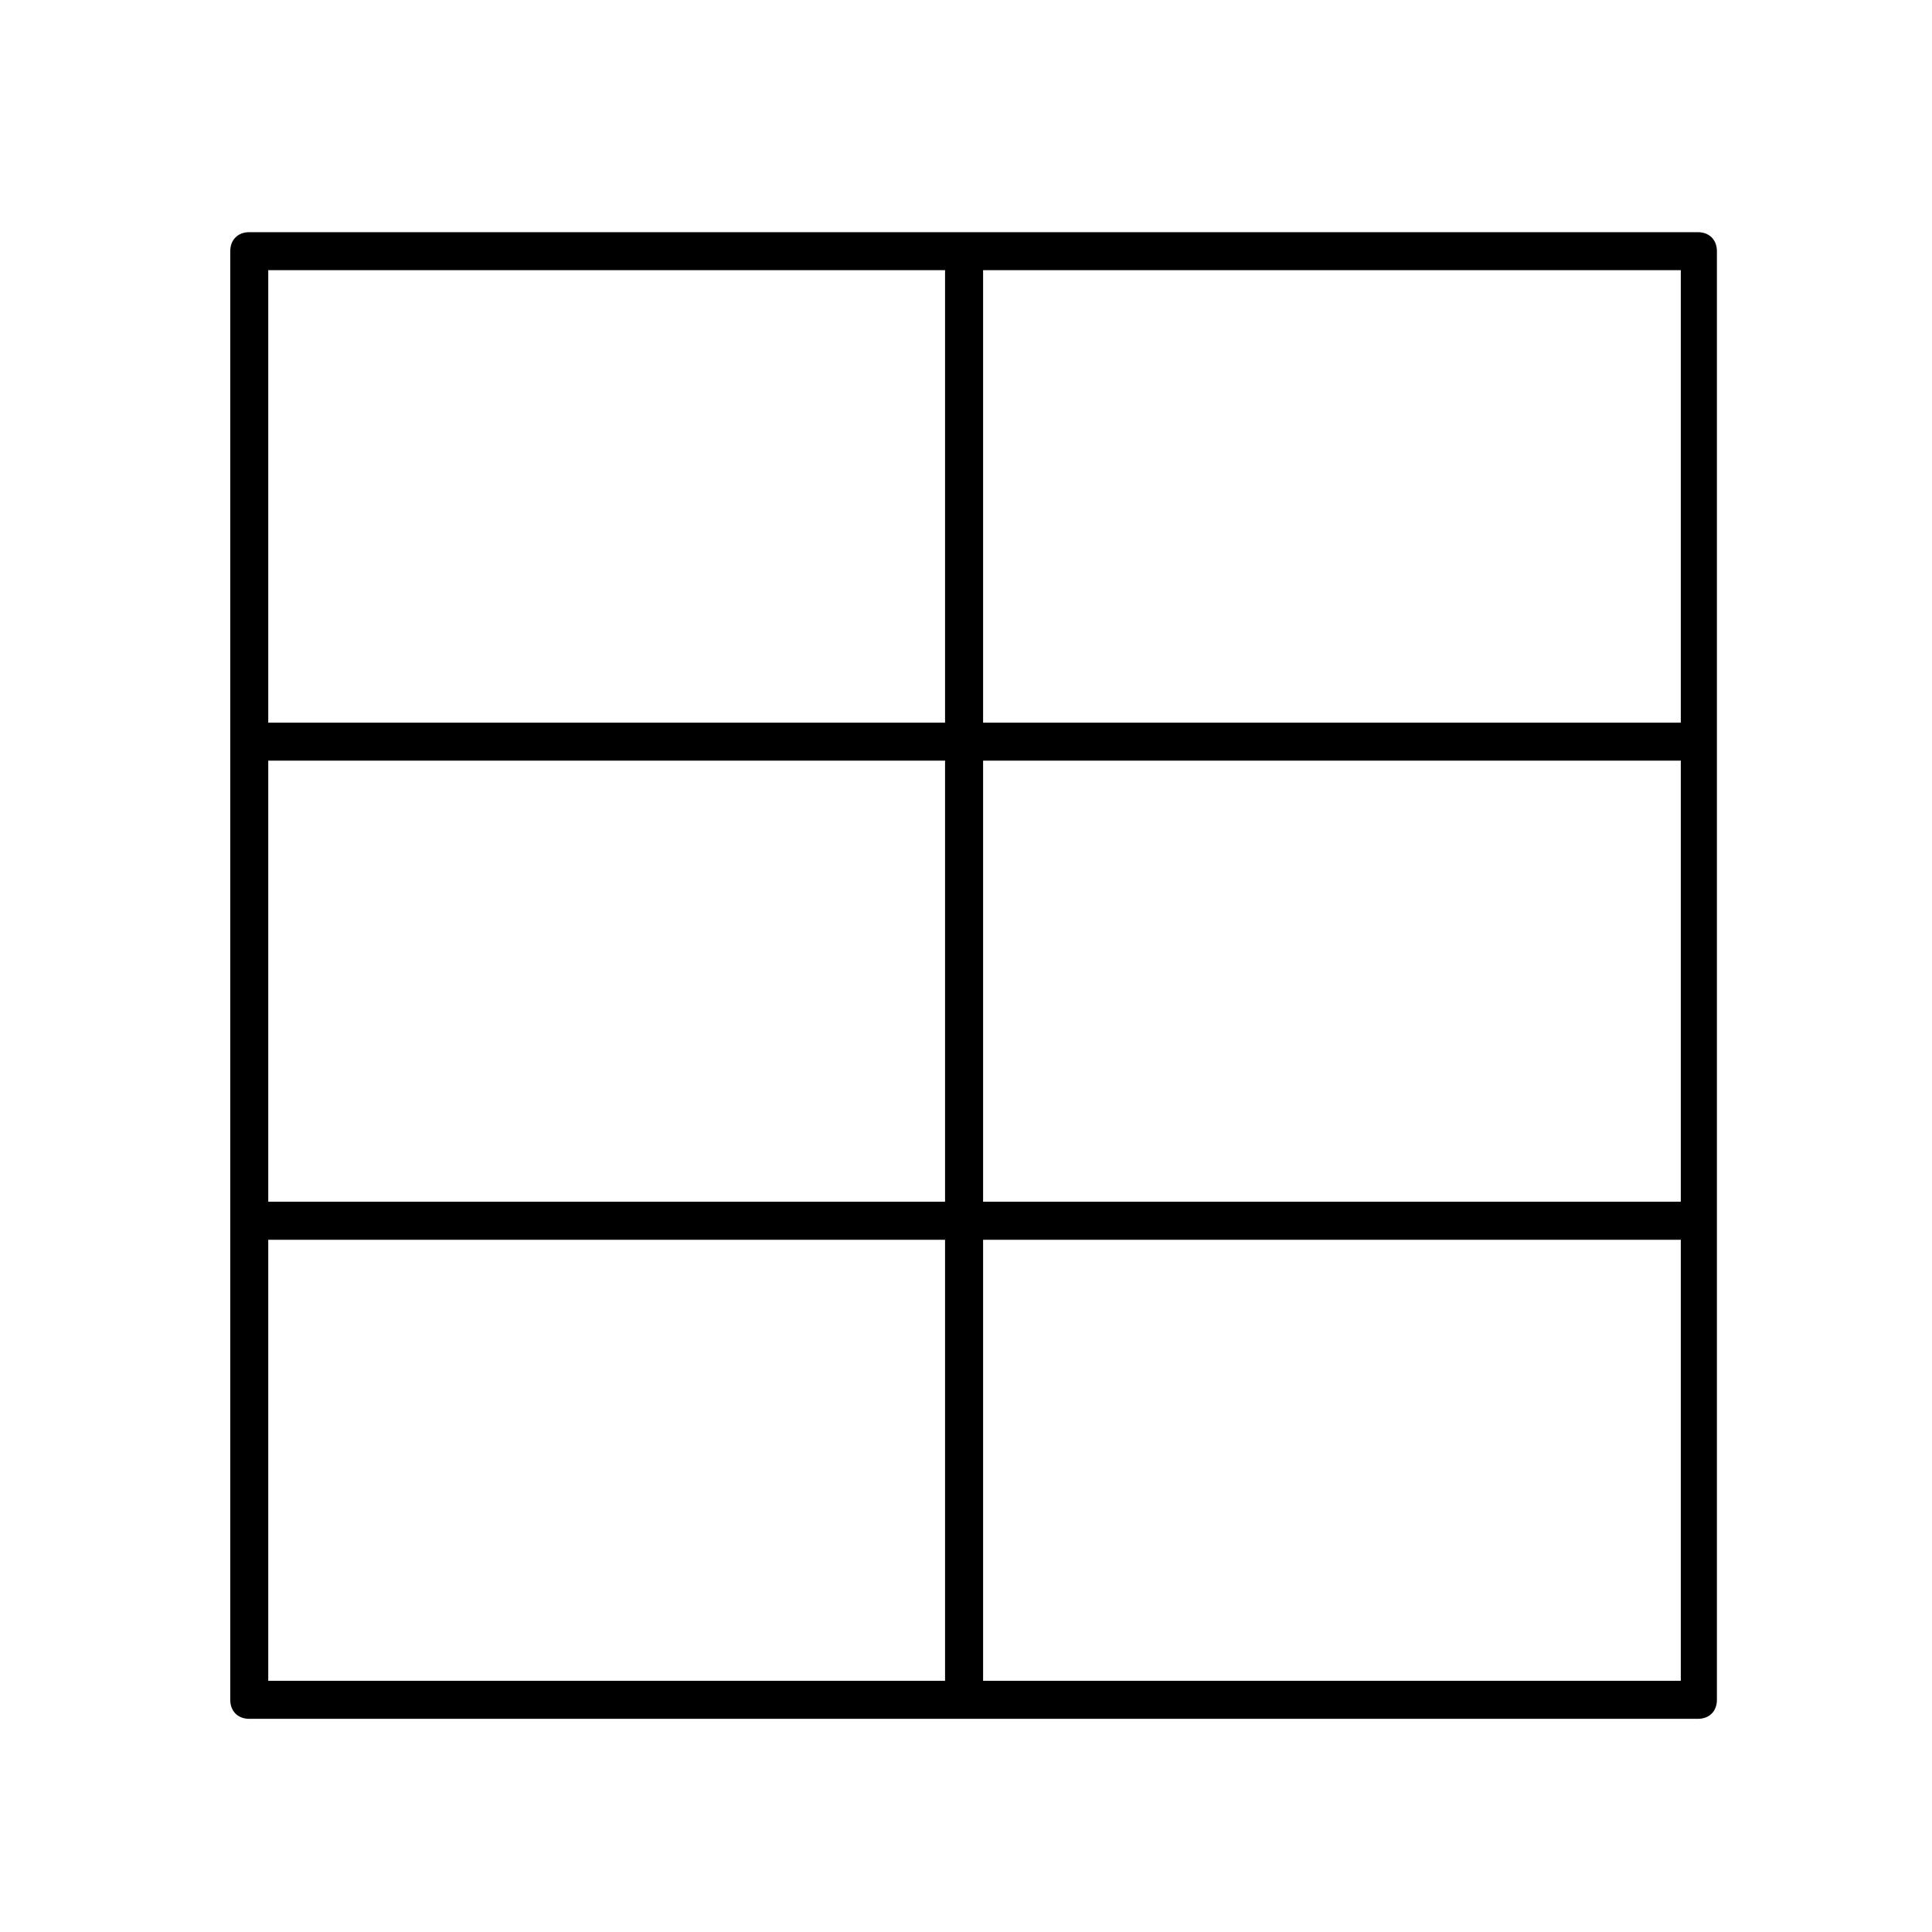 <?xml version="1.0" encoding="UTF-8"?>
<!-- Uploaded to: SVG Repo, www.svgrepo.com, Generator: SVG Repo Mixer Tools -->
<svg fill="#000000" width="800px" height="800px" version="1.1" viewBox="144 144 512 512" xmlns="http://www.w3.org/2000/svg">
 <path d="m593.96 205.53h-383.9c-3.023 0-5.039 2.016-5.039 5.039v383.9c0 3.023 2.016 5.039 5.039 5.039h383.9c3.023 0 5.039-2.016 5.039-5.039v-383.9c0-3.023-2.016-5.039-5.039-5.039zm-199.51 383.9h-179.36v-116.88h179.36zm0-126.96h-179.36v-116.89h179.36zm0-126.96h-179.36v-119.91h179.36zm194.47 253.92h-184.39v-116.88h184.9v116.88zm0-126.96h-184.39v-116.89h184.9v116.89zm0-126.96h-184.39v-119.91h184.9v119.91z"/>
</svg>